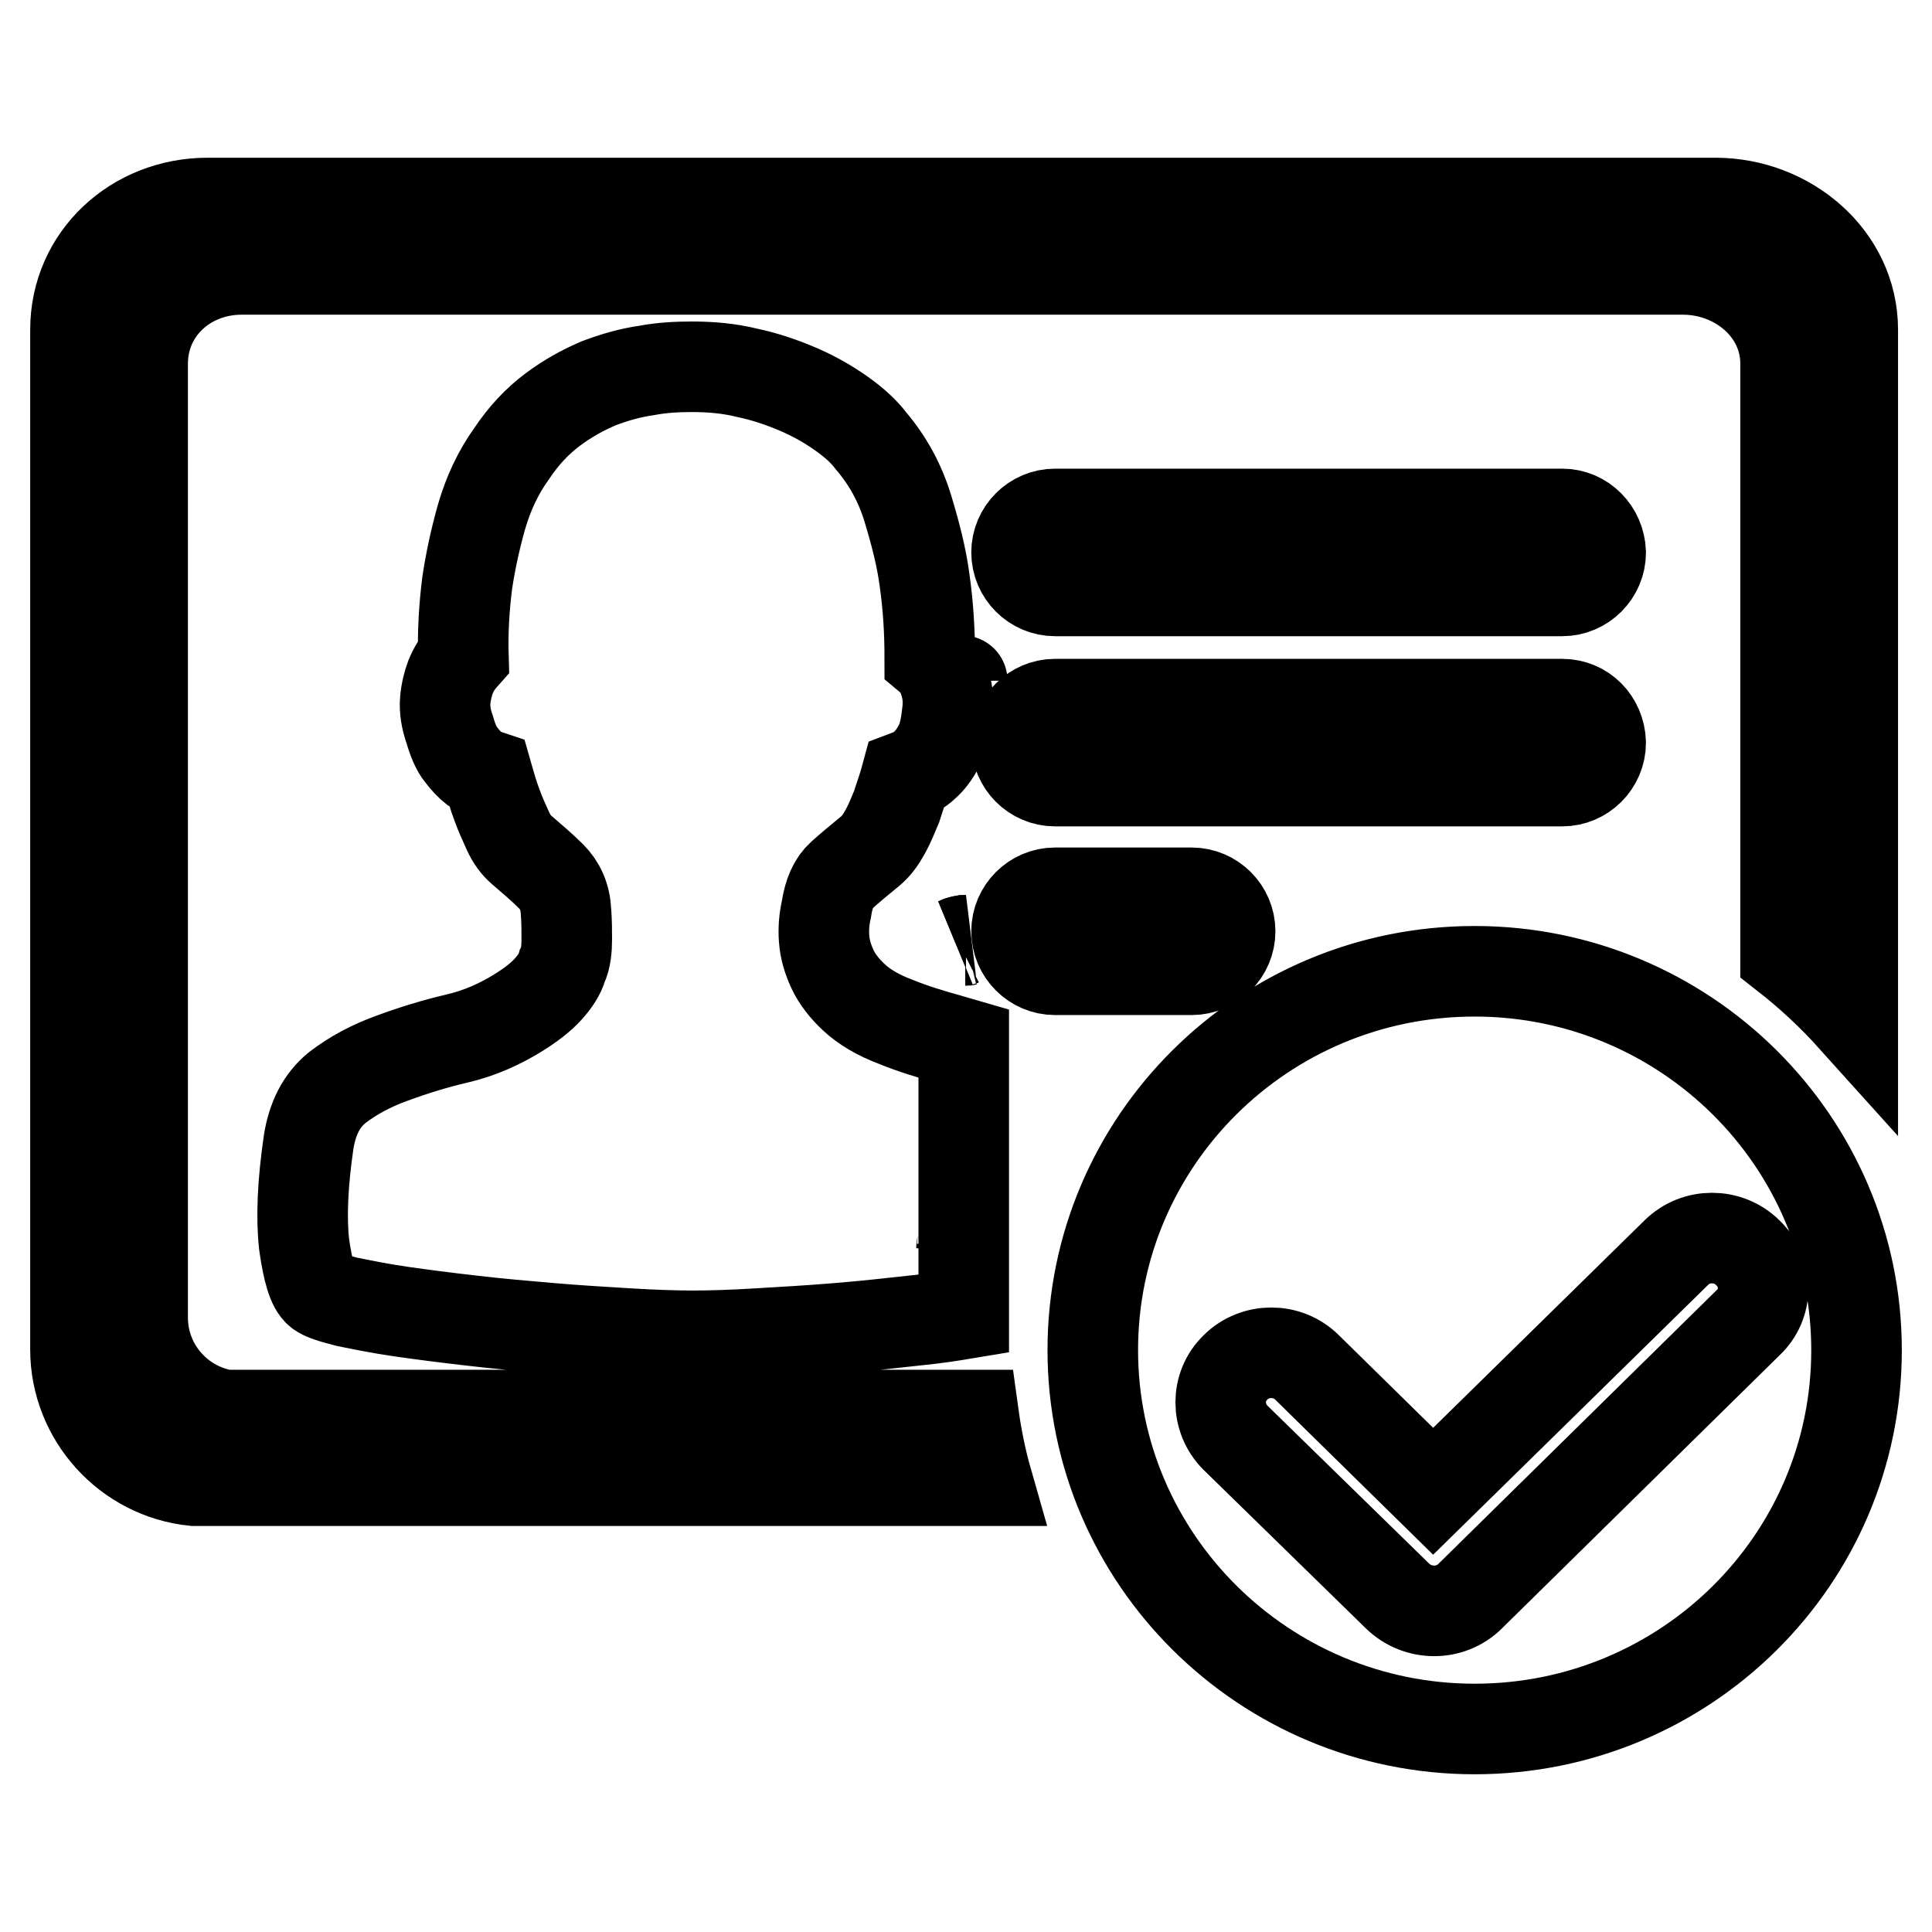 <?xml version="1.0" encoding="utf-8"?>
<!-- Svg Vector Icons : http://www.onlinewebfonts.com/icon -->
<!DOCTYPE svg PUBLIC "-//W3C//DTD SVG 1.1//EN" "http://www.w3.org/Graphics/SVG/1.1/DTD/svg11.dtd">
<svg version="1.1" xmlns="http://www.w3.org/2000/svg" xmlns:xlink="http://www.w3.org/1999/xlink" x="0px" y="0px" viewBox="0 0 256 256" enable-background="new 0 0 256 256" xml:space="preserve">
<g><g><path stroke-width="12" fill-opacity="0" stroke="#000000"  d="M127.5,90.2C127.5,90.1,127.5,90.1,127.5,90.2C127.5,90.1,127.5,90.1,127.5,90.2L127.5,90.2C127.5,90.2,127.5,90.2,127.5,90.2z"/><path stroke-width="12" fill-opacity="0" stroke="#000000"  d="M127.5,164.8c0,0.2-0.1,0.4-0.1,0.6C127.4,165.2,127.5,165,127.5,164.8z"/><path stroke-width="12" fill-opacity="0" stroke="#000000"  d="M127,124.8c0.2-0.1,0.5-0.2,0.9-0.2h0.1C127.6,124.7,127.3,124.7,127,124.8z"/><path stroke-width="12" fill-opacity="0" stroke="#000000"  d="M127.5,90.1L127.5,90.1L127.5,90.1z"/><path stroke-width="12" fill-opacity="0" stroke="#000000"  d="M127,124.8c0.3-0.1,0.7-0.2,1-0.2h-0.1C127.5,124.7,127.2,124.7,127,124.8z"/><path stroke-width="12" fill-opacity="0" stroke="#000000"  d="M195.4,128.7c-28,0-50.6,22.5-50.6,50.2c0,27.7,22.7,50.2,50.6,50.2s50.6-22.4,50.6-50.2C246,151.2,223.3,128.7,195.4,128.7L195.4,128.7z M194.8,211.5c-2.6,2.6-6.9,2.6-9.6,0l-21.5-21c-2.6-2.6-2.6-6.8,0-9.3c2.6-2.6,6.9-2.6,9.5,0l16.7,16.4l32.2-31.6c2.6-2.6,6.9-2.6,9.5,0c2.7,2.6,2.7,6.8,0,9.3L194.8,211.5L194.8,211.5z M207,68.1h-67.2c-2.8,0-5.1,2.3-5.1,5.1c0,2.8,2.3,5.1,5.1,5.1H207c2.8,0,5.1-2.3,5.1-5.1C212,70.4,209.8,68.1,207,68.1L207,68.1z M207,93.3h-67.2c-2.8,0-5.1,2.3-5.1,5.1c0,2.8,2.3,5.1,5.1,5.1H207c2.8,0,5.1-2.3,5.1-5.1C212,95.5,209.8,93.3,207,93.3L207,93.3z M163,123.4c0-2.8-2.3-5.1-5.1-5.1h-18.1c-2.8,0-5.1,2.3-5.1,5.1s2.3,5.1,5.1,5.1h18.1C160.7,128.5,163,126.2,163,123.4L163,123.4z M72.6,131.1c-0.9,1-2.3,2.1-4.1,3.2c-2.3,1.4-4.9,2.6-7.9,3.3s-5.9,1.6-8.6,2.6c-2.8,1-5.2,2.3-7.3,3.9c-2.1,1.7-3.3,4.1-3.8,7.2c-0.8,5.5-1,10-0.6,13.6c0.5,3.5,1.1,5.6,2,6.3c0.5,0.4,1.7,0.8,3.7,1.3c2,0.4,4.4,0.9,7.2,1.3c2.8,0.4,5.9,0.8,9.4,1.2c3.4,0.4,6.9,0.7,10.4,1c3.5,0.3,6.9,0.5,10.2,0.7c3.3,0.2,6.2,0.3,8.6,0.3c2.5,0,5.4-0.1,8.7-0.3c3.4-0.2,6.9-0.4,10.5-0.7c3.7-0.3,7.3-0.7,10.9-1.1c2-0.2,4-0.5,5.8-0.8v-35.8c-0.7-0.2-1.3-0.4-2-0.6c-2.5-0.7-4.8-1.4-7-2.3c-2.4-0.9-4.2-2-5.5-3.2c-1.3-1.2-2.3-2.5-2.9-3.8c-0.6-1.3-1-2.6-1.1-4c-0.1-1.3,0-2.6,0.3-3.9c0.3-2.1,1-3.6,2-4.5c1-0.9,2.3-2,3.9-3.3c0.7-0.6,1.3-1.4,1.9-2.5c0.6-1.1,1-2.1,1.5-3.3c0.4-1.3,0.9-2.6,1.3-4.1c0.8-0.3,1.7-0.7,2.4-1.4c0.7-0.6,1.3-1.4,1.9-2.5c0.6-1.1,0.9-2.5,1.1-4.3c0.2-1.4,0.1-2.5-0.1-3.4s-0.5-1.7-0.8-2.3c-0.3-0.7-0.8-1.2-1.4-1.7c0-3.5-0.2-6.9-0.7-10.4c-0.4-3-1.2-6.1-2.2-9.4c-1-3.3-2.6-6.3-4.9-9c-0.9-1.2-2.2-2.4-3.9-3.6c-1.7-1.2-3.6-2.3-5.7-3.2c-2.1-0.9-4.4-1.7-6.8-2.2c-2.4-0.6-4.9-0.8-7.3-0.8c-2,0-4,0.1-6.1,0.5c-2.1,0.3-4.2,0.9-6.3,1.7c-2.1,0.9-4.1,2-6.1,3.5c-2,1.5-3.8,3.4-5.4,5.8c-1.8,2.5-3.1,5.3-4,8.4c-0.9,3.2-1.5,6.1-1.9,8.8c-0.4,3.2-0.6,6.5-0.5,9.7c-0.8,0.9-1.3,1.7-1.7,2.7c-0.3,0.8-0.6,1.9-0.7,3.1c-0.1,1.2,0.1,2.5,0.6,3.9c0.4,1.4,0.9,2.6,1.5,3.3c0.6,0.8,1.2,1.4,1.7,1.8c0.6,0.4,1.2,0.7,1.8,0.9c0.4,1.4,0.8,2.8,1.3,4.1c0.4,1.1,0.9,2.2,1.4,3.3c0.5,1.1,1.1,1.9,1.8,2.5c1.4,1.2,2.8,2.4,3.9,3.5c1.2,1.2,1.9,2.7,2,4.7c0.1,1.4,0.1,2.6,0.1,3.7S75,127,74.5,128C74.2,129.1,73.5,130.1,72.6,131.1L72.6,131.1z M30.6,187.6c-6.6-0.7-11.7-6.3-11.7-13V48.2c0-7.2,5.9-12.5,13.1-12.5h191c7.2,0,13.6,5.3,13.6,12.5v78.4c3.2,2.5,6.2,5.3,8.9,8.3V43.7c0-9.6-8.6-16.8-18.2-16.8H27.5c-9.6,0-17.5,7.2-17.5,16.8v135.1c0,9,6.9,16.5,15.7,17.4h105.1c-0.8-2.8-1.4-5.8-1.8-8.7H30.6L30.6,187.6z"/></g></g>
</svg>